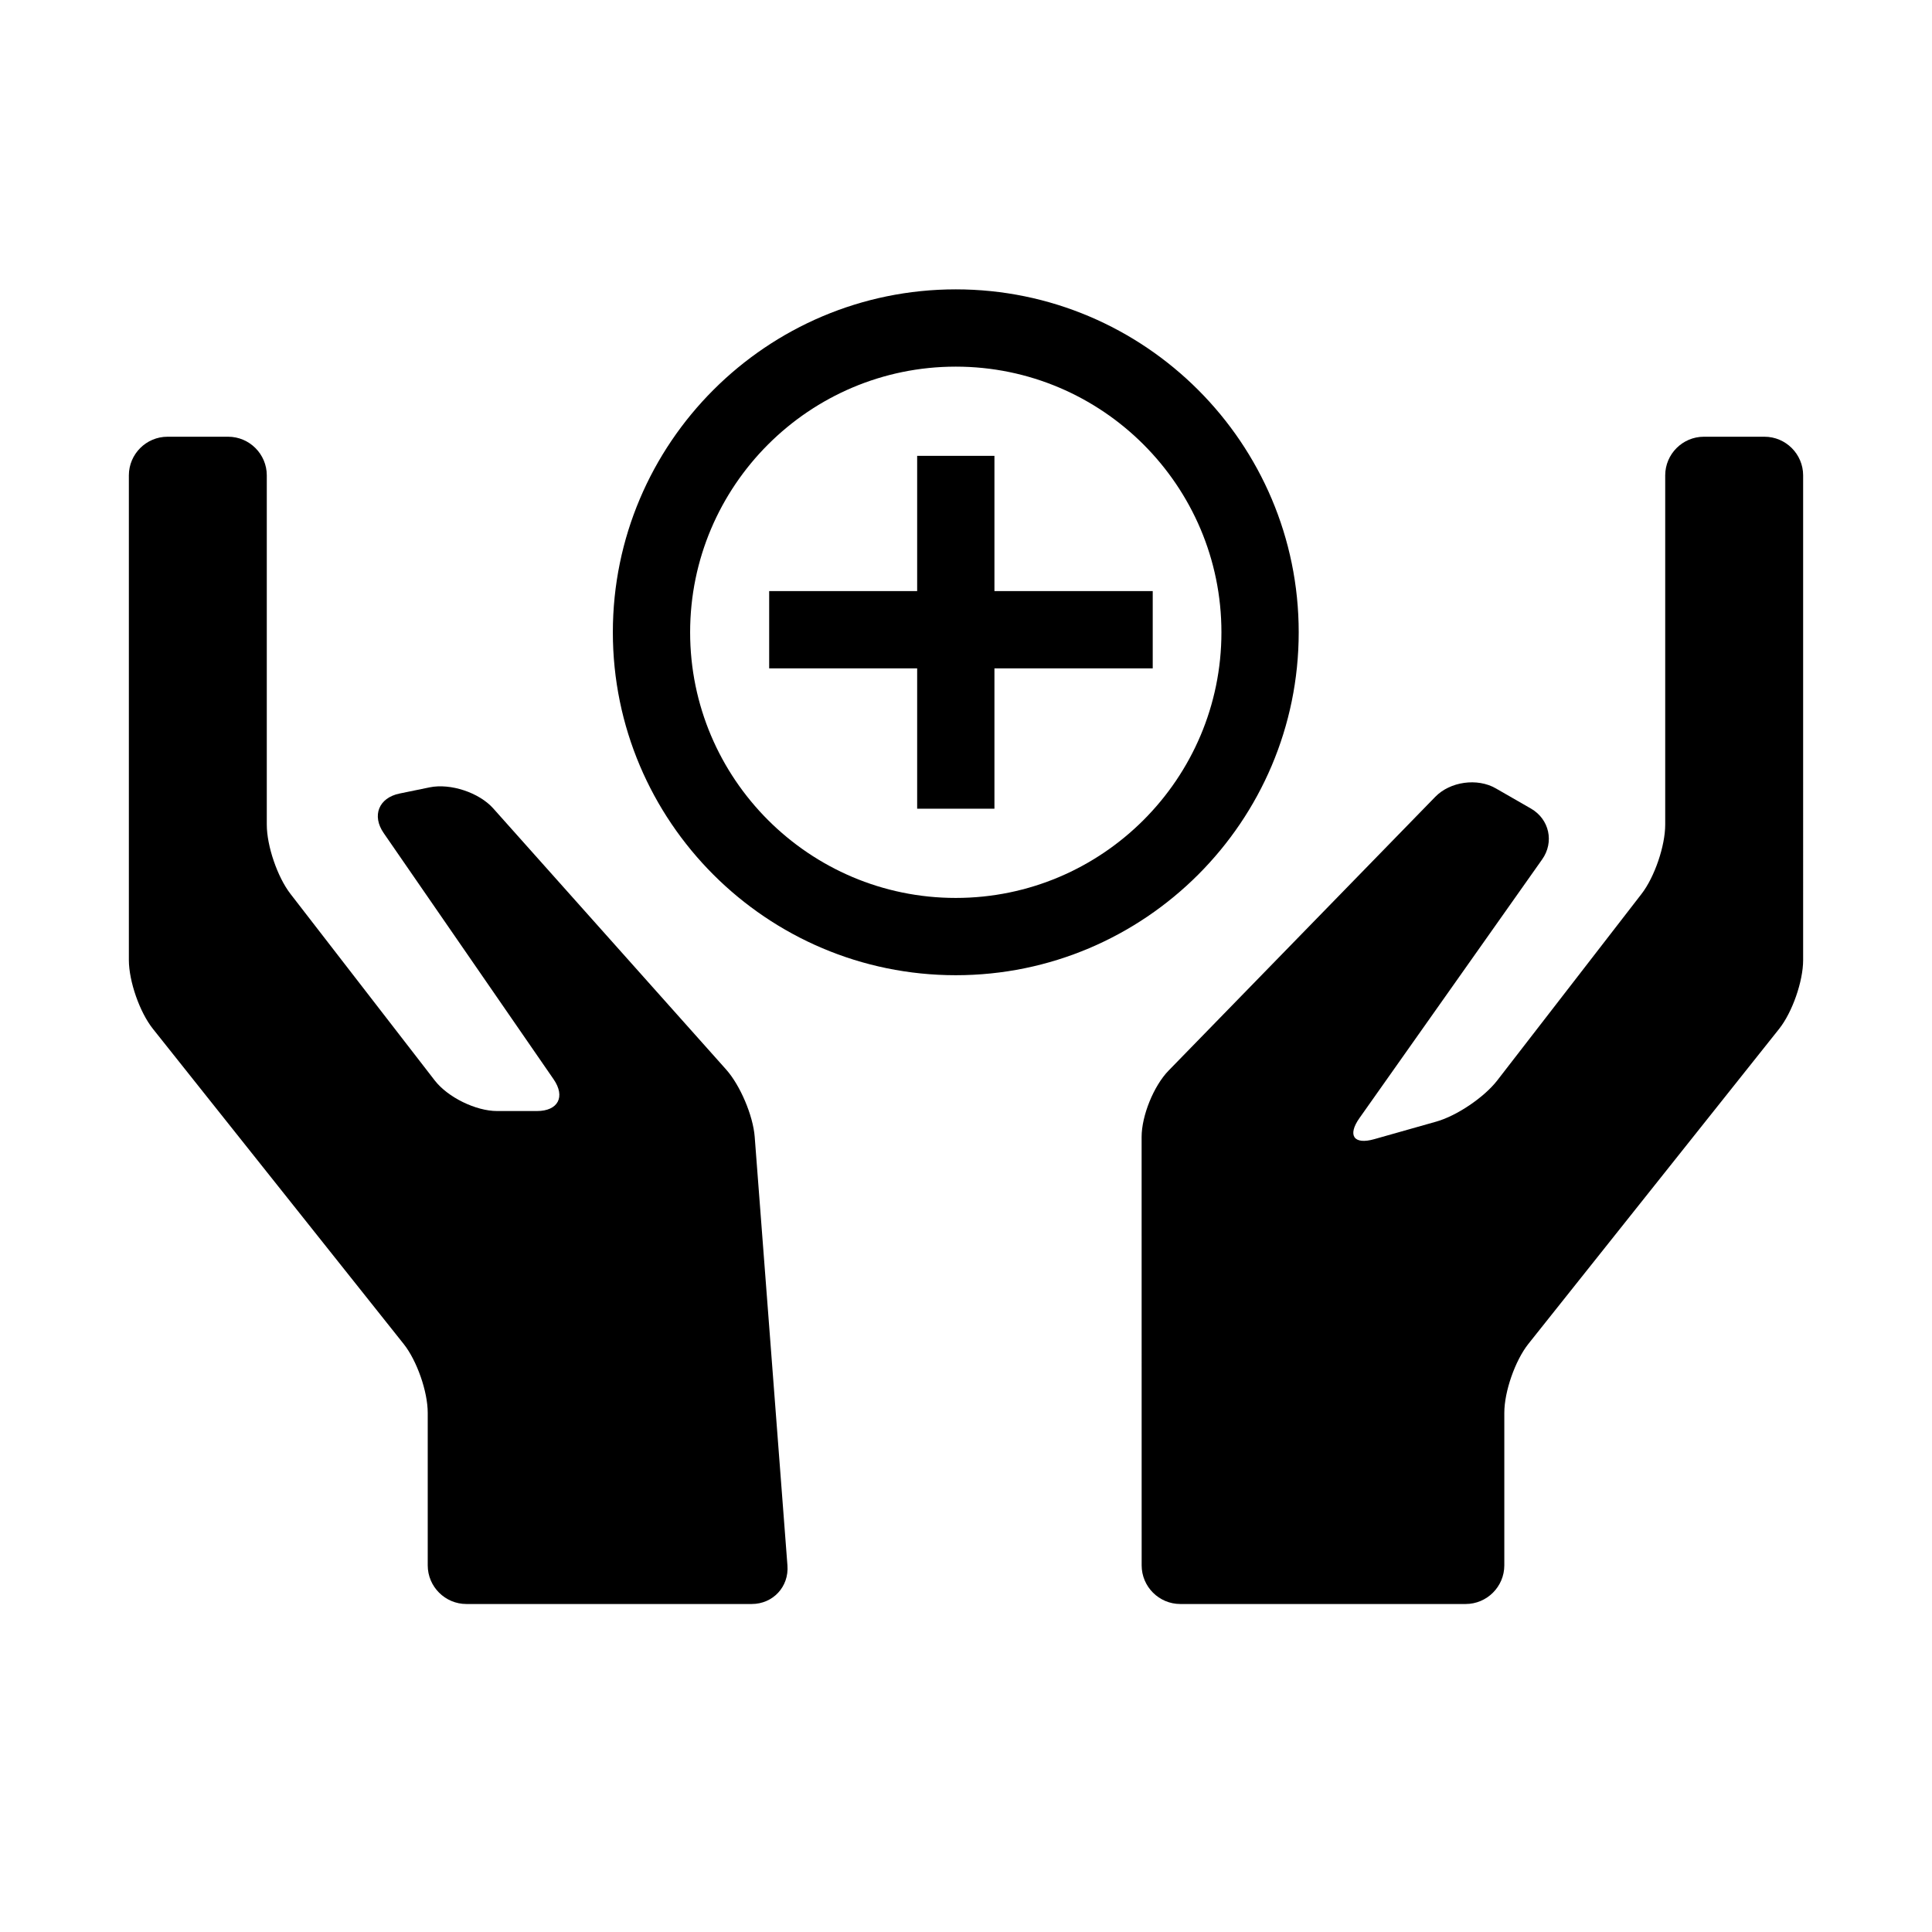 <?xml version="1.0" encoding="utf-8"?>
<!-- Generator: Adobe Illustrator 16.0.0, SVG Export Plug-In . SVG Version: 6.00 Build 0)  -->
<!DOCTYPE svg PUBLIC "-//W3C//DTD SVG 1.1//EN" "http://www.w3.org/Graphics/SVG/1.1/DTD/svg11.dtd">
<svg version="1.1" id="Layer_1" xmlns="http://www.w3.org/2000/svg" xmlns:xlink="http://www.w3.org/1999/xlink" x="0px" y="0px"
	 width="100px" height="100px" viewBox="0 0 100 100" enable-background="new 0 0 100 100" xml:space="preserve">
<g>
	<g>
		<path d="M59.092,81.023c0,1.102,0.898,2,2,2h14.771c1.1,0,2-0.898,2-2v-7.896c0-1.102,0.561-2.705,1.244-3.566l12.979-16.305
			c0.684-0.861,1.244-2.465,1.244-3.564V24.605c0-1.1-0.9-2-2-2h-3.139c-1.101,0-2,0.9-2,2v18.08c0,1.1-0.551,2.711-1.224,3.582
			l-7.471,9.658c-0.674,0.871-2.09,1.828-3.147,2.127l-3.214,0.91c-1.059,0.302-1.405-0.188-0.771-1.088l9.457-13.391
			c0.635-0.898,0.373-2.082-0.578-2.631l-1.822-1.047c-0.953-0.549-2.361-0.354-3.129,0.436L60.486,55.414
			c-0.769,0.789-1.396,2.334-1.396,3.434L59.092,81.023L59.092,81.023z"/>
	</g>
	<g>
		<path d="M40.758,81.031c0.084,1.096-0.748,1.992-1.848,1.992H24.139c-1.1,0-2-0.898-2-2v-7.896c0-1.102-0.561-2.705-1.246-3.564
			L7.916,53.254C7.23,52.395,6.67,50.789,6.67,49.689V24.605c0-1.1,0.898-2,2-2h3.139c1.102,0,2,0.9,2,2v18.08
			c0,1.1,0.551,2.711,1.225,3.582l7.469,9.658c0.674,0.871,2.125,1.582,3.225,1.582h2.062c1.1,0,1.488-0.739,0.863-1.646
			L19.86,43.12c-0.625-0.904-0.256-1.826,0.822-2.047l1.557-0.32c1.078-0.221,2.559,0.27,3.291,1.09l12.051,13.511
			c0.732,0.819,1.398,2.391,1.482,3.485L40.758,81.031z"/>
	</g>
	<g>
		<path d="M49.471,50.477c-9.788,0-17.75-7.962-17.75-17.75s7.962-17.75,17.75-17.75s17.75,7.962,17.75,17.75
			S59.259,50.477,49.471,50.477z M49.471,18.977c-7.582,0-13.75,6.168-13.75,13.75s6.168,13.75,13.75,13.75s13.75-6.168,13.75-13.75
			S57.053,18.977,49.471,18.977z M51.472,41.858h-4v-7.264h-7.66v-4h7.66v-7h4v7h8.193v4h-8.193V41.858z"/>
	</g>
</g>
</svg>
